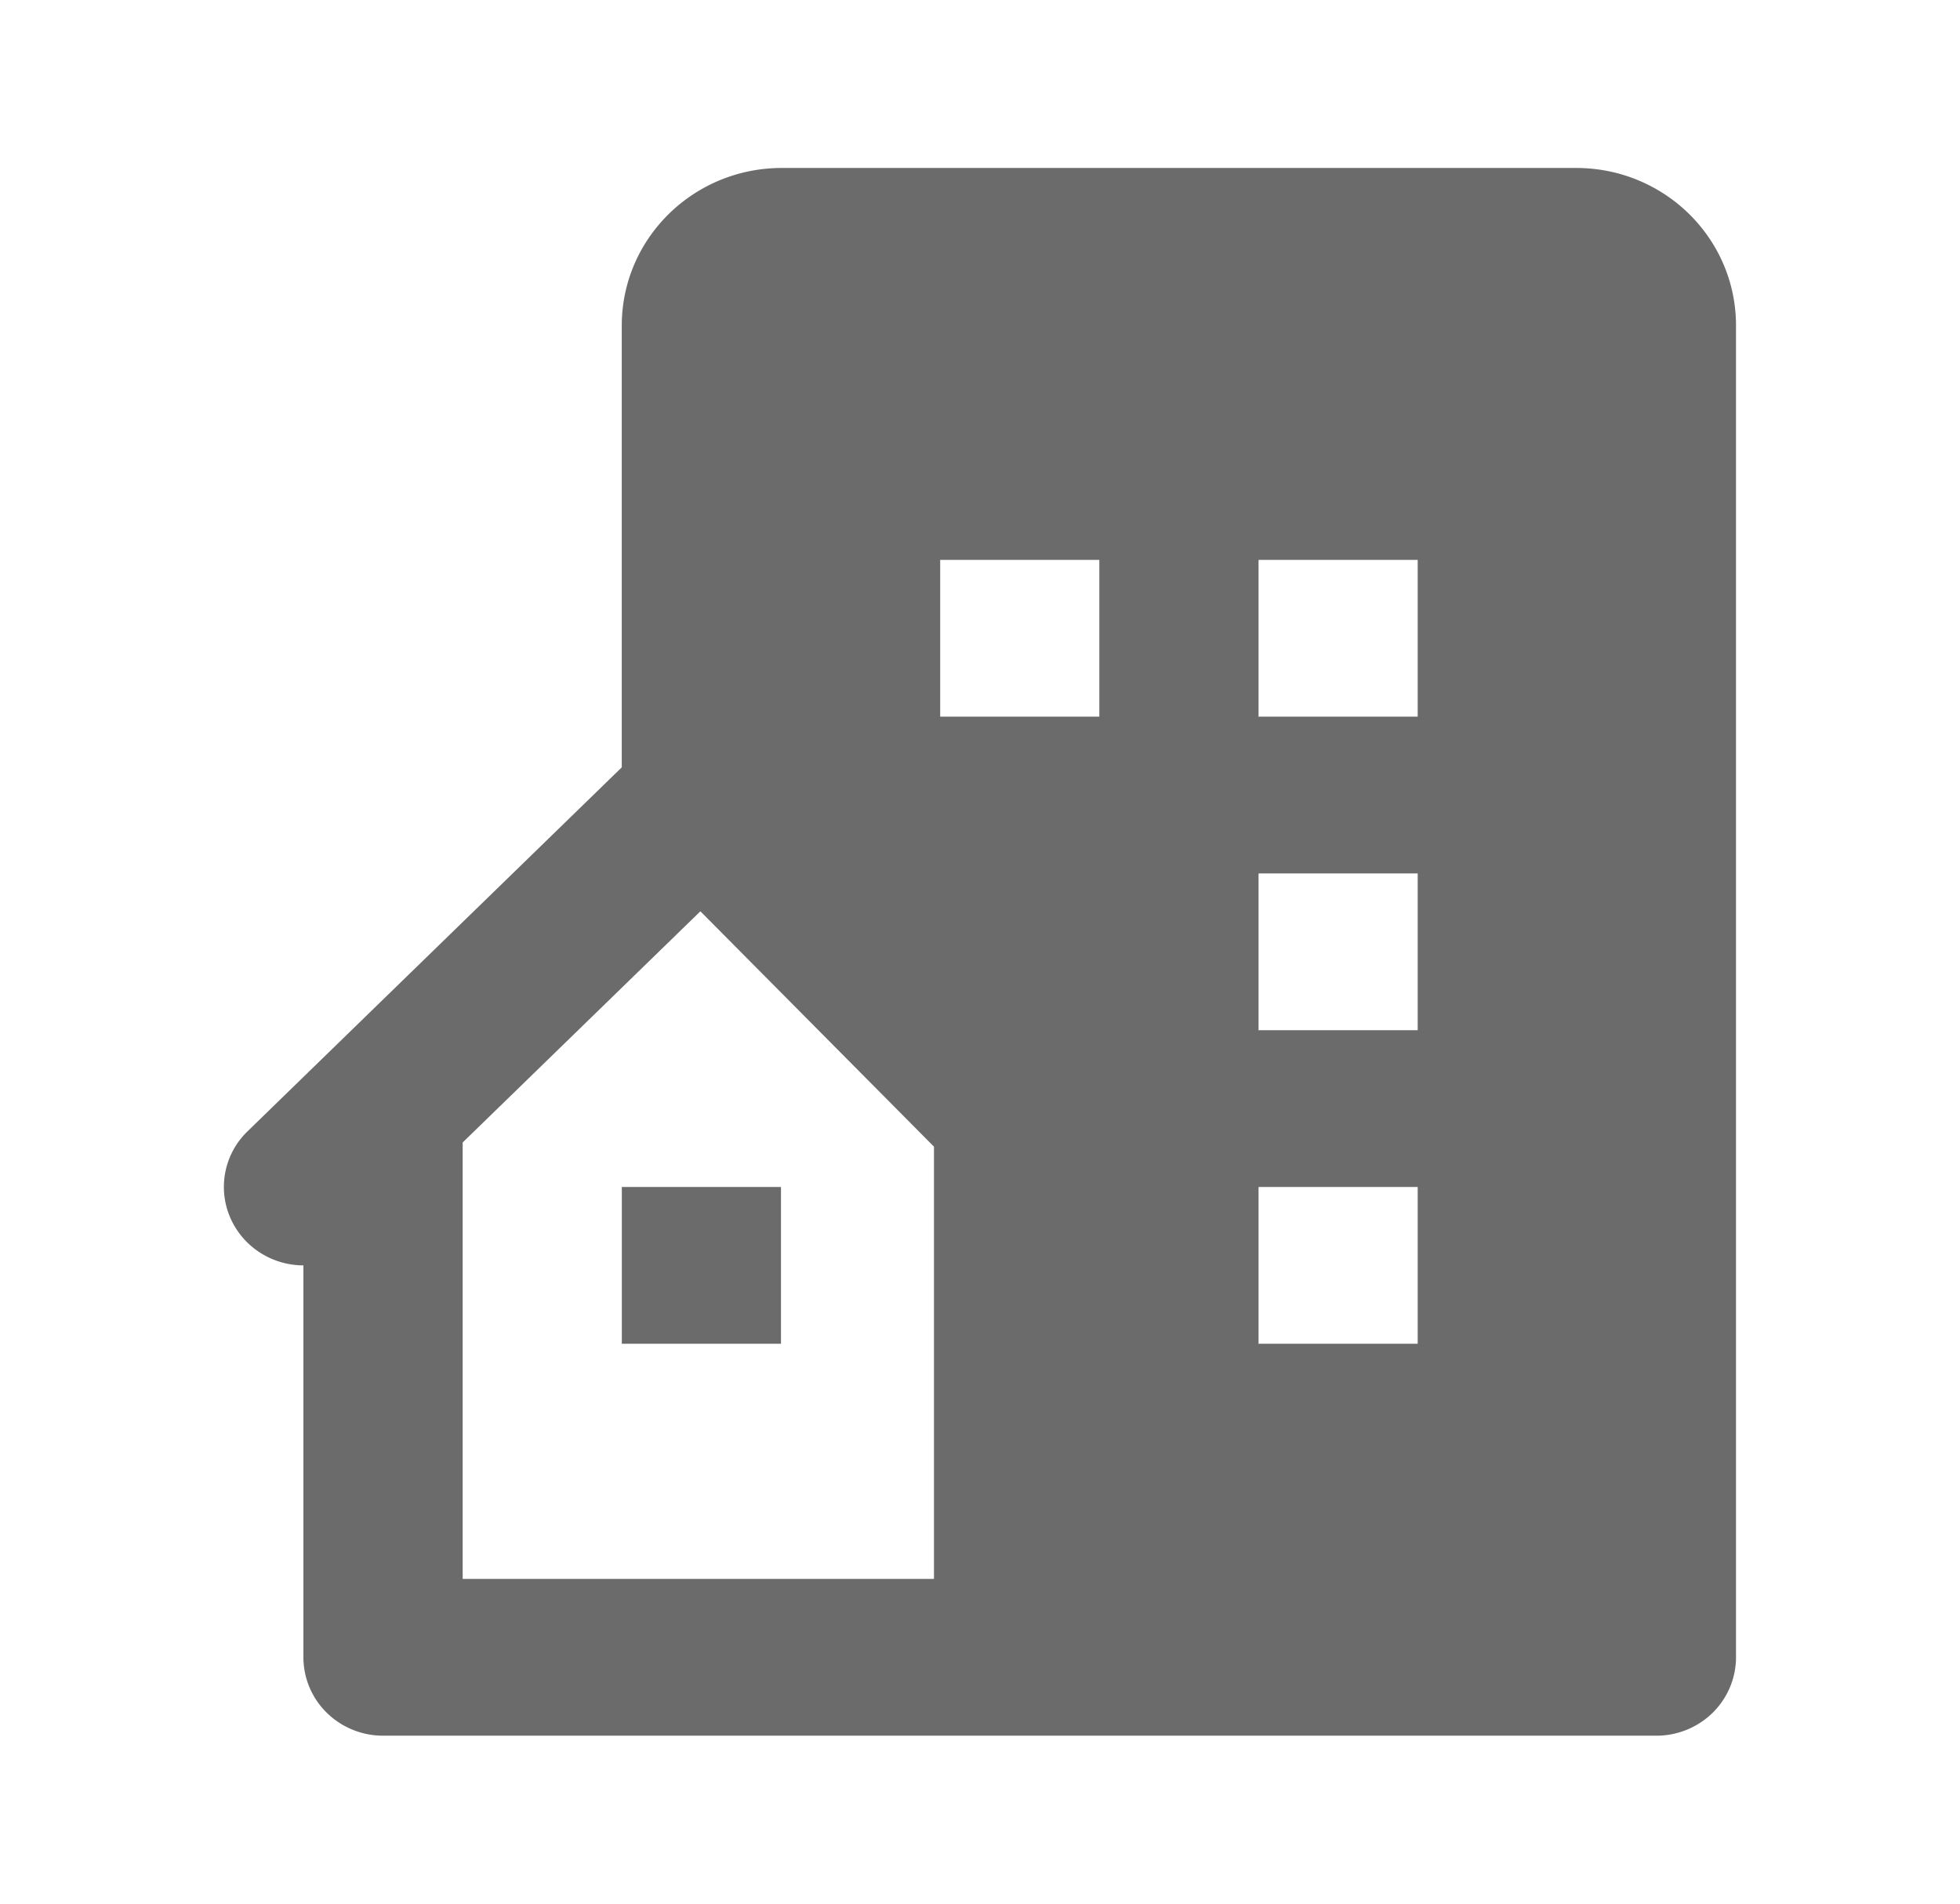 <svg width="35" height="34" fill="none" xmlns="http://www.w3.org/2000/svg"><path d="M13.946 21.2h-2.842V24h2.842v-2.8z" fill="#6B6B6B"/><path fill-rule="evenodd" clip-rule="evenodd" d="M13.96 3h14.185C29.724 3 31 4.259 31 5.813V29.6c0 .371-.15.727-.416.99-.267.262-.628.41-1.005.41H6.84c-.377 0-.739-.148-1.005-.41a1.39 1.39 0 01-.417-.99v-7c-.281 0-.556-.083-.79-.238a1.405 1.405 0 01-.523-.63 1.38 1.38 0 01.316-1.527l6.682-6.5v-7.89C11.104 4.259 12.382 3 13.961 3zm2.718 25.2v-7.72l-4.171-4.204-4.245 4.129V28.2h8.416zm.11-15.4h2.843V10h-2.842v2.8zM22.474 24h2.842v-2.8h-2.842V24zm0-5.6h2.842v-2.8h-2.842v2.8zm0-5.6h2.842V10h-2.842v2.8z" fill="#6B6B6B"/></svg>
